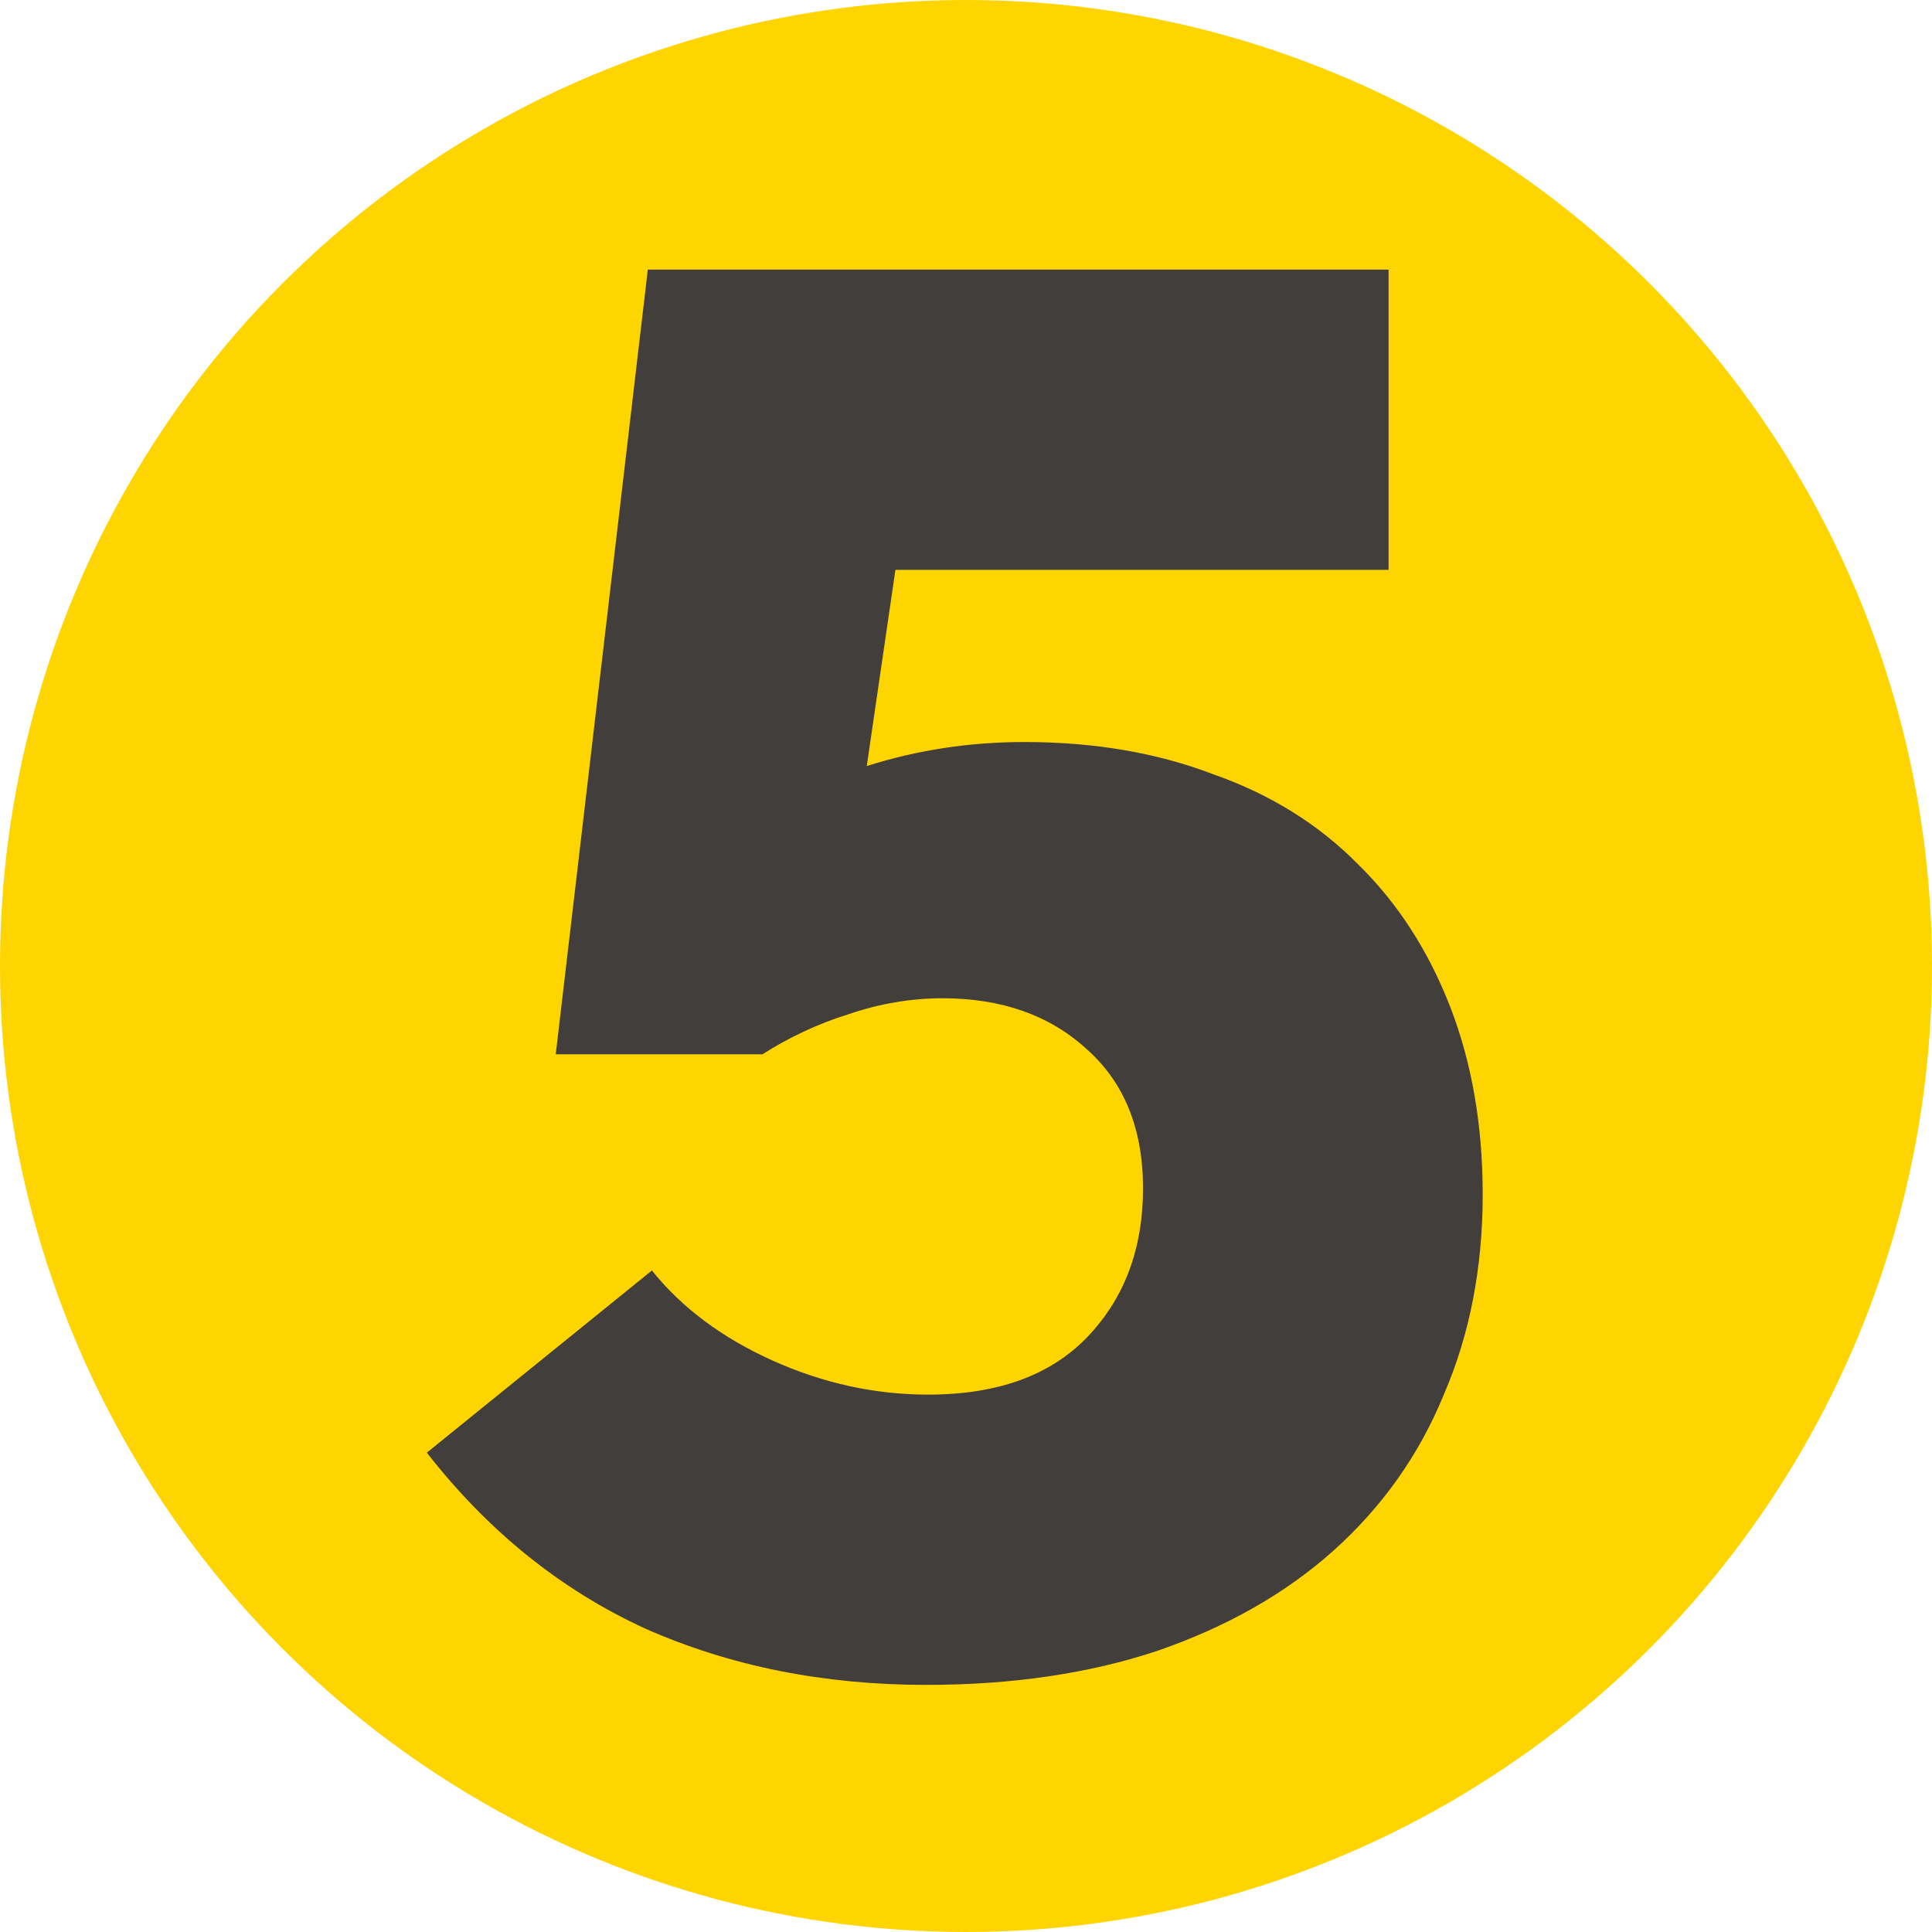 <?xml version="1.0" encoding="UTF-8"?> <svg xmlns="http://www.w3.org/2000/svg" width="86" height="86" viewBox="0 0 86 86" fill="none"><circle cx="43" cy="43" r="43" fill="#FED500"></circle><path d="M41.225 75C36.67 75 32.511 74.168 28.746 72.505C24.981 70.782 21.733 68.168 19 64.663L29.019 56.554C30.355 58.218 32.147 59.554 34.393 60.564C36.64 61.574 38.948 62.079 41.316 62.079C44.413 62.079 46.781 61.218 48.42 59.495C50.06 57.772 50.88 55.574 50.88 52.901C50.88 50.228 50.03 48.148 48.33 46.663C46.69 45.178 44.565 44.436 41.953 44.436C40.557 44.436 39.16 44.673 37.764 45.148C36.428 45.564 35.153 46.158 33.938 46.931H24.738L28.837 12H61.81V25.366H39.858L38.583 34.099C40.83 33.386 43.168 33.03 45.597 33.03C48.694 33.03 51.487 33.505 53.977 34.455C56.527 35.346 58.683 36.683 60.444 38.465C62.205 40.188 63.571 42.297 64.543 44.792C65.514 47.287 66 50.079 66 53.168C66 56.436 65.423 59.406 64.269 62.079C63.176 64.752 61.537 67.069 59.351 69.03C57.225 70.931 54.614 72.416 51.517 73.485C48.481 74.495 45.05 75 41.225 75Z" fill="#423E3C"></path></svg> 